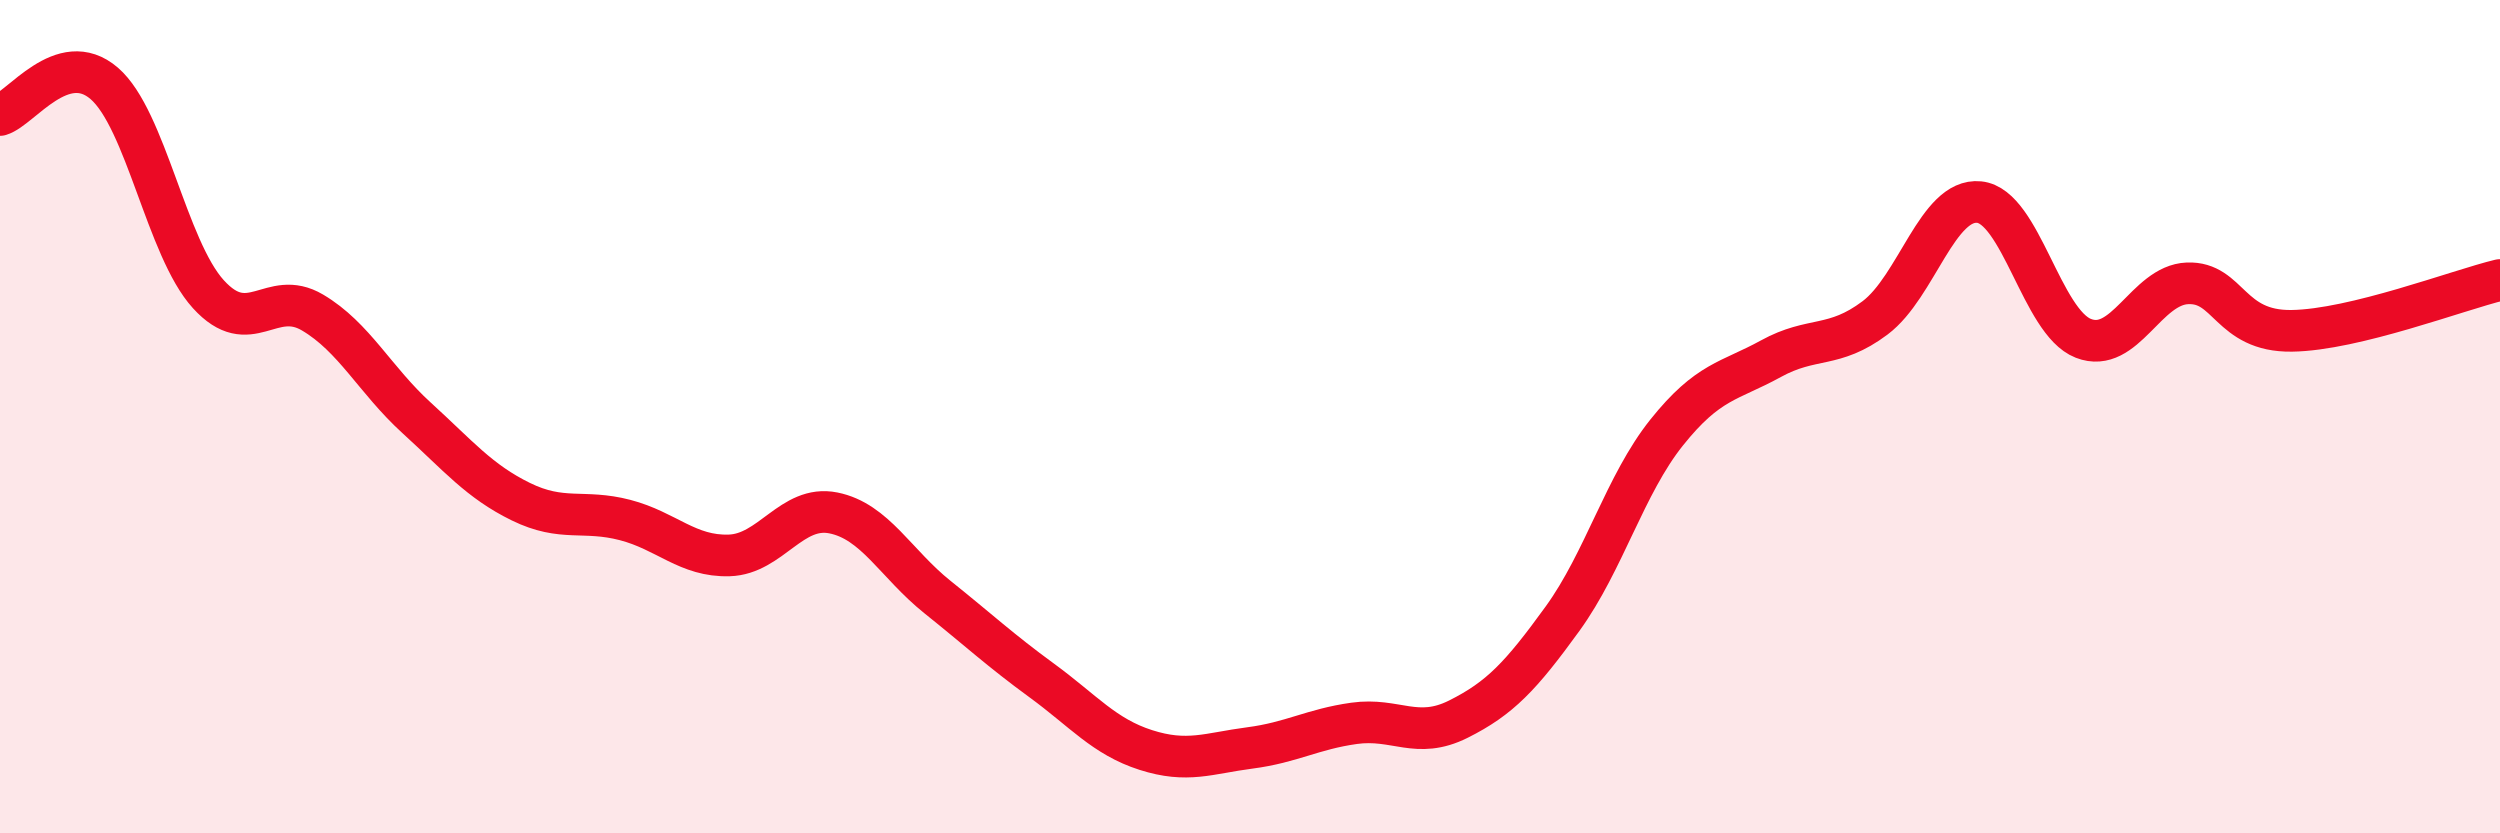 
    <svg width="60" height="20" viewBox="0 0 60 20" xmlns="http://www.w3.org/2000/svg">
      <path
        d="M 0,2.76 C 0.5,2.61 1.5,1.14 2.5,2 C 3.5,2.86 4,5.96 5,7.06 C 6,8.16 6.5,6.91 7.5,7.5 C 8.5,8.09 9,9.12 10,10.03 C 11,10.94 11.5,11.55 12.5,12.04 C 13.5,12.53 14,12.22 15,12.48 C 16,12.74 16.5,13.36 17.5,13.33 C 18.5,13.3 19,12.11 20,12.31 C 21,12.51 21.5,13.53 22.5,14.33 C 23.5,15.13 24,15.6 25,16.33 C 26,17.06 26.5,17.68 27.5,18 C 28.5,18.32 29,18.08 30,17.95 C 31,17.82 31.5,17.5 32.5,17.36 C 33.5,17.22 34,17.76 35,17.26 C 36,16.76 36.5,16.23 37.5,14.85 C 38.5,13.47 39,11.63 40,10.38 C 41,9.13 41.5,9.16 42.5,8.61 C 43.5,8.06 44,8.38 45,7.63 C 46,6.88 46.5,4.75 47.5,4.85 C 48.5,4.95 49,7.73 50,8.12 C 51,8.51 51.5,6.84 52.5,6.8 C 53.5,6.76 53.5,7.96 55,7.94 C 56.5,7.92 59,6.96 60,6.72L60 20L0 20Z"
        fill="#EB0A25"
        opacity="0.1"
        stroke-linecap="round"
        stroke-linejoin="round"
      />
      <path
        d="M 0,2.76 C 0.5,2.61 1.5,1.14 2.5,2 C 3.5,2.86 4,5.96 5,7.06 C 6,8.16 6.5,6.91 7.5,7.5 C 8.5,8.09 9,9.12 10,10.03 C 11,10.94 11.5,11.55 12.5,12.04 C 13.5,12.53 14,12.22 15,12.48 C 16,12.74 16.5,13.36 17.5,13.33 C 18.5,13.3 19,12.11 20,12.31 C 21,12.51 21.5,13.53 22.5,14.33 C 23.5,15.13 24,15.6 25,16.33 C 26,17.06 26.5,17.68 27.5,18 C 28.5,18.32 29,18.08 30,17.95 C 31,17.82 31.5,17.5 32.5,17.36 C 33.5,17.22 34,17.76 35,17.26 C 36,16.76 36.5,16.23 37.5,14.85 C 38.5,13.47 39,11.63 40,10.38 C 41,9.13 41.5,9.16 42.5,8.61 C 43.5,8.06 44,8.38 45,7.63 C 46,6.88 46.5,4.75 47.5,4.85 C 48.5,4.95 49,7.73 50,8.12 C 51,8.51 51.5,6.84 52.5,6.8 C 53.5,6.76 53.5,7.96 55,7.94 C 56.5,7.92 59,6.96 60,6.72"
        stroke="#EB0A25"
        stroke-width="1"
        fill="none"
        stroke-linecap="round"
        stroke-linejoin="round"
      />
    </svg>
  